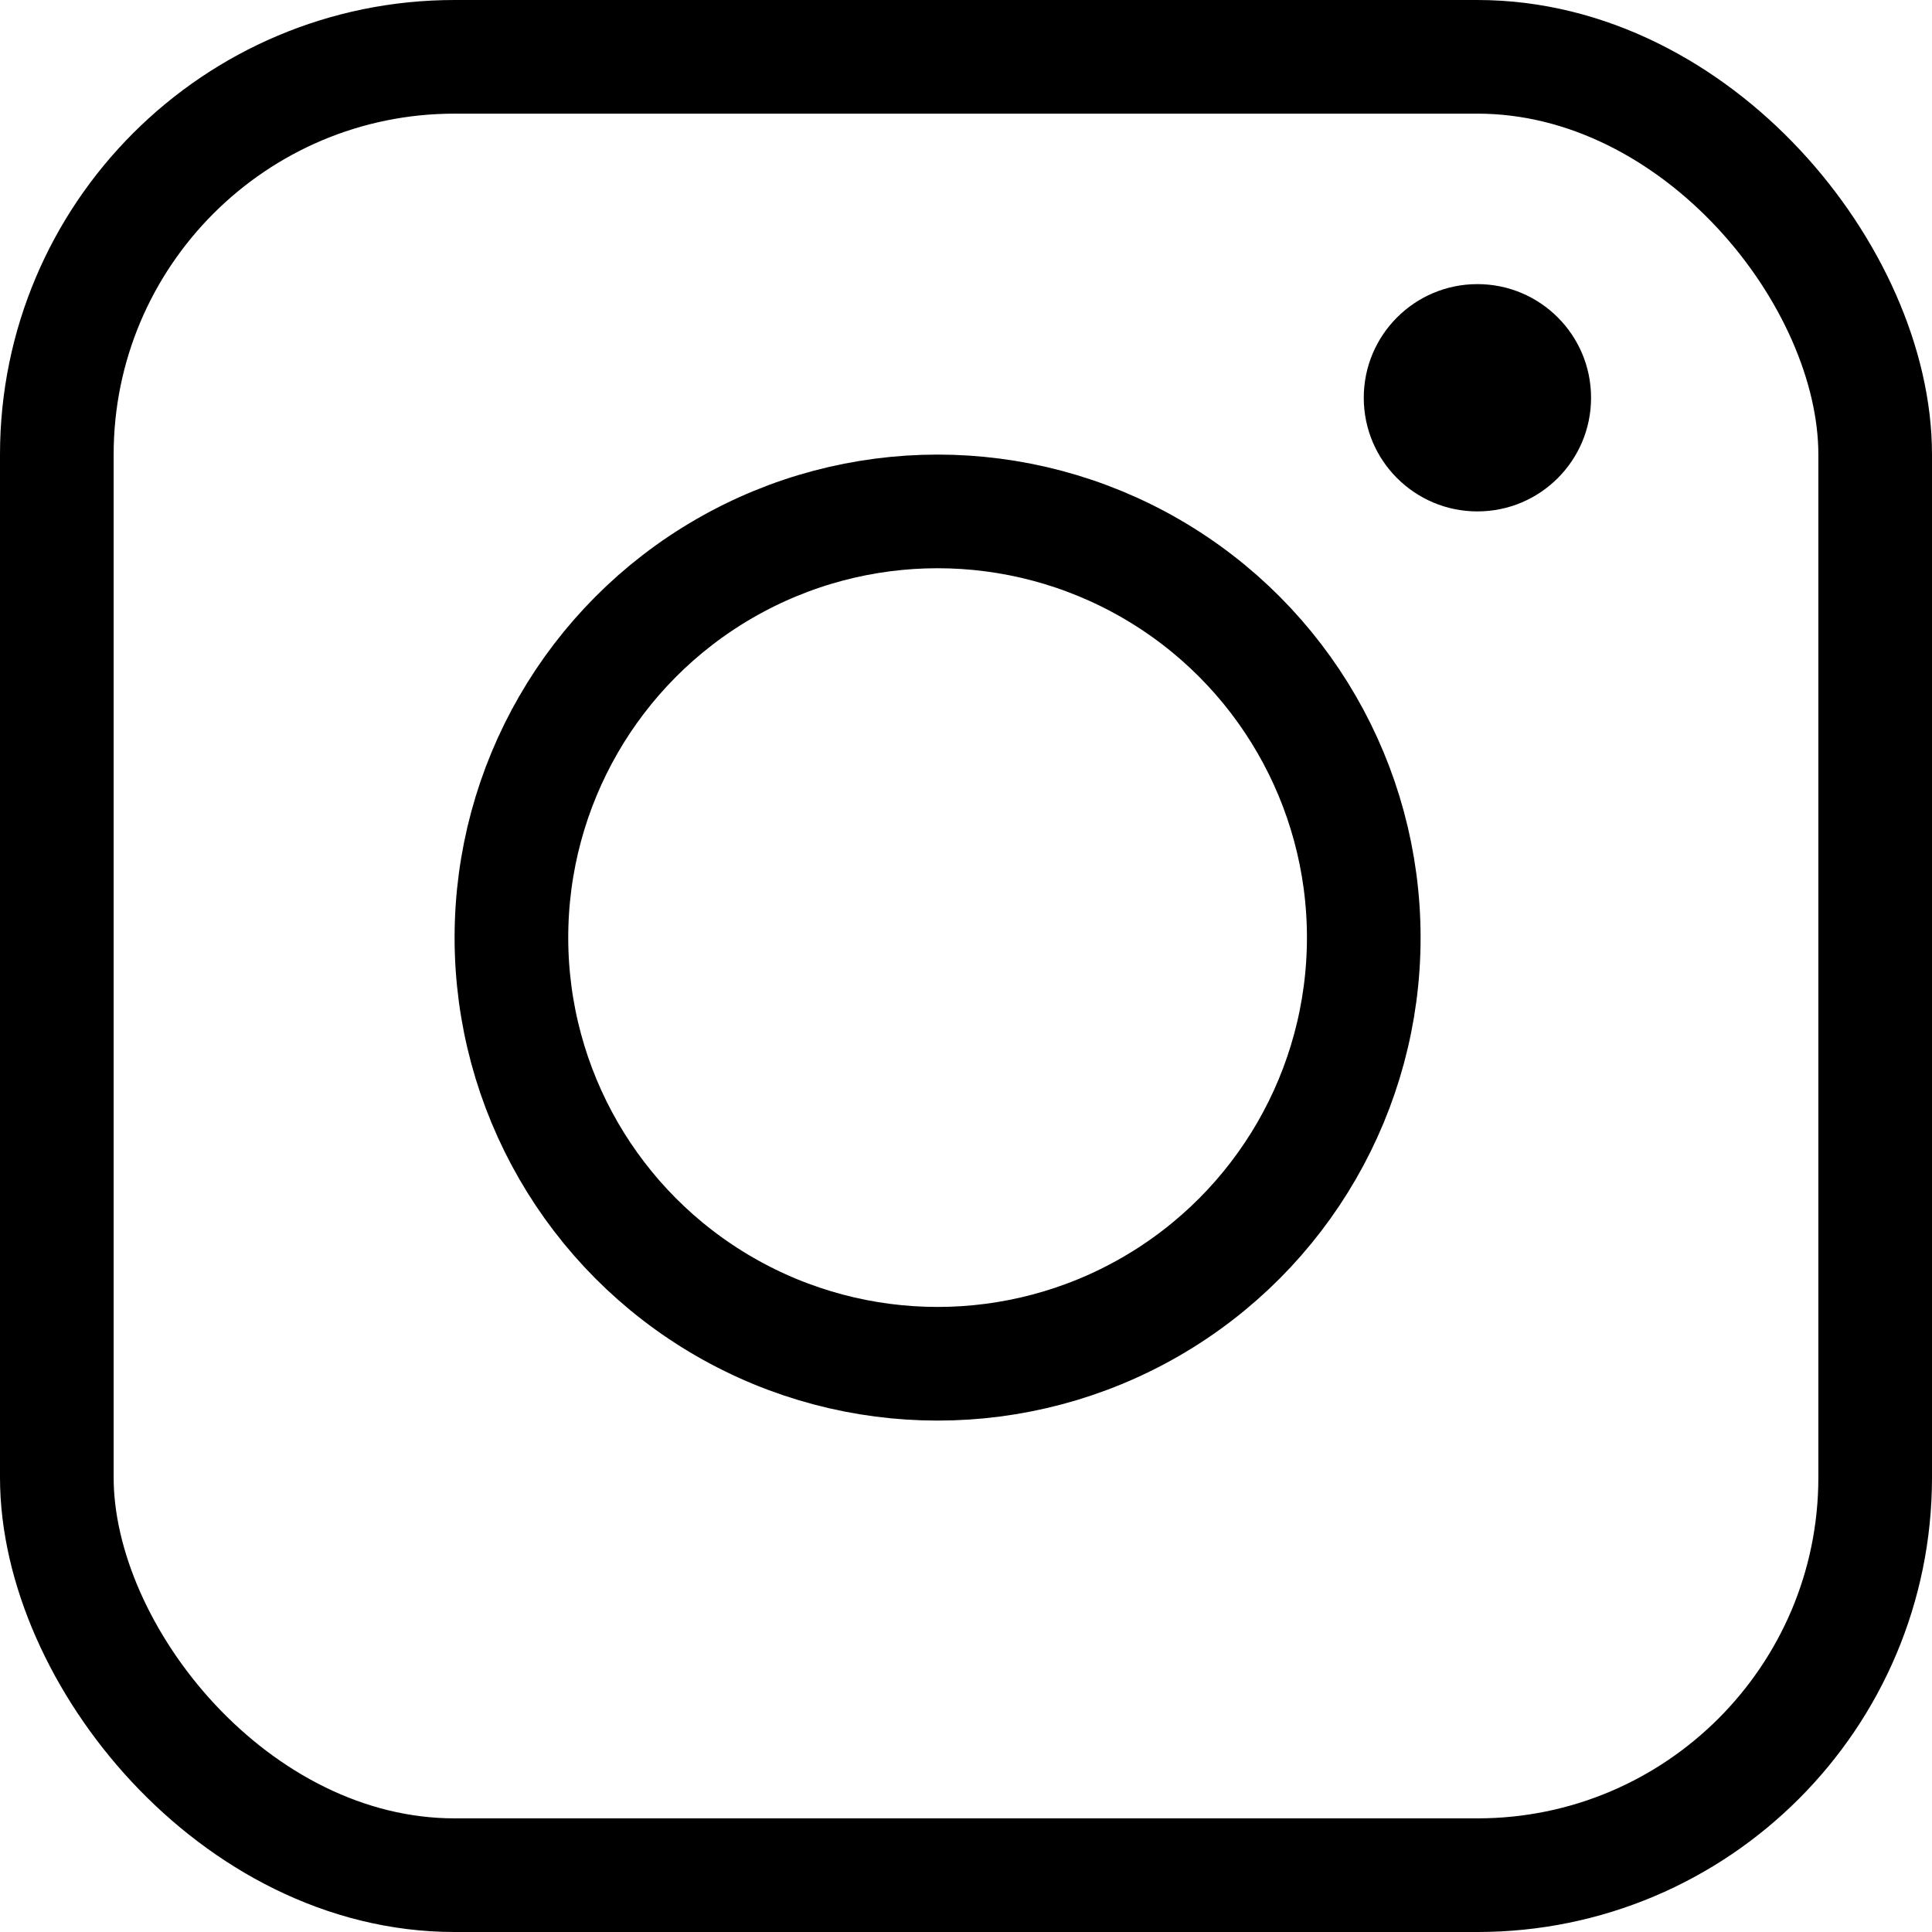 <svg width="34" height="34" viewBox="0 0 34 34" fill="none" xmlns="http://www.w3.org/2000/svg">
<rect x="1" y="1" width="32" height="32" rx="7" stroke="black" stroke-width="2"/>
<circle cx="16.5" cy="16.5" r="7.5" stroke="black" stroke-width="2"/>
<circle cx="26" cy="7" r="2" fill="black"/>
</svg>
